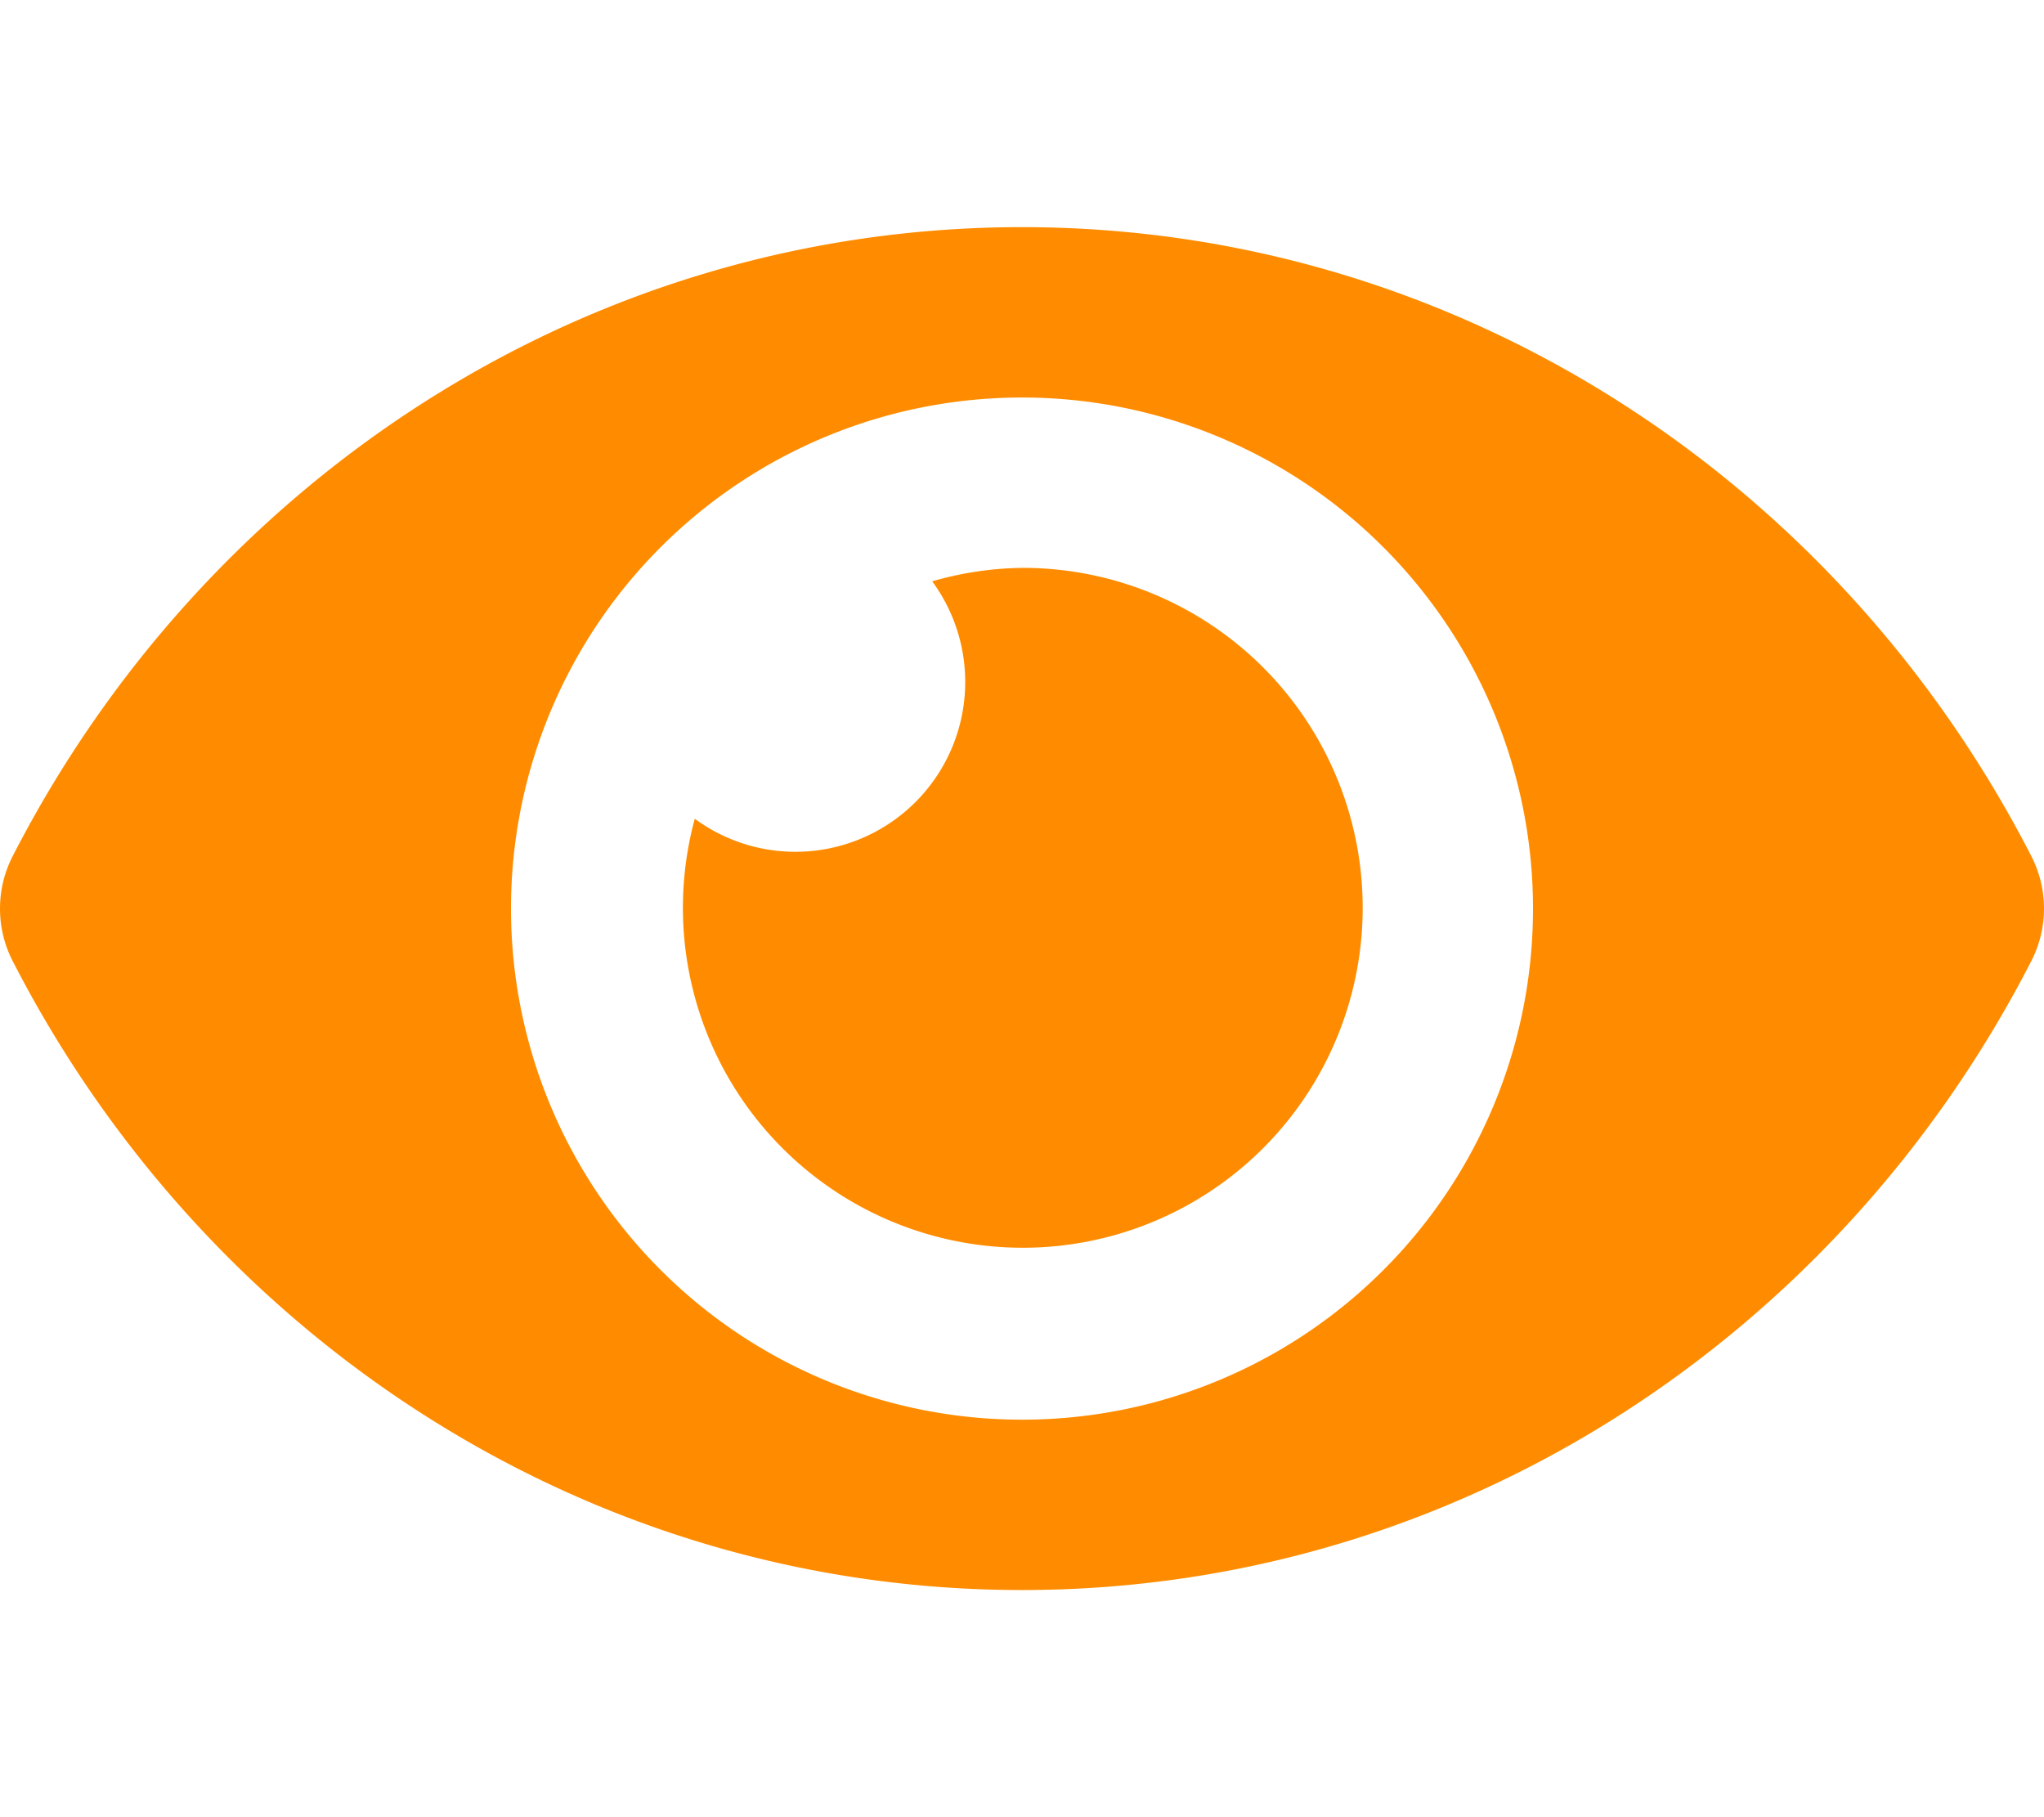 <svg xmlns="http://www.w3.org/2000/svg"  viewBox="0 0 576 512"><path fill="#FF8C00" d="M572.52 241.4C518.29 135.59 410.93 64 288 64S57.68 135.64 3.48 241.41a32.35 32.35 0 0 0 0 29.19C57.71 376.41 165.07 448 288 448s230.32-71.64 284.52-177.41a32.35 32.35 0 0 0 0-29.19M288 400a144 144 0 1 1 144-144a143.93 143.93 0 0 1-144 144m0-240a95.3 95.3 0 0 0-25.31 3.79a47.85 47.85 0 0 1-66.9 66.9A95.78 95.78 0 1 0 288 160"/></svg>